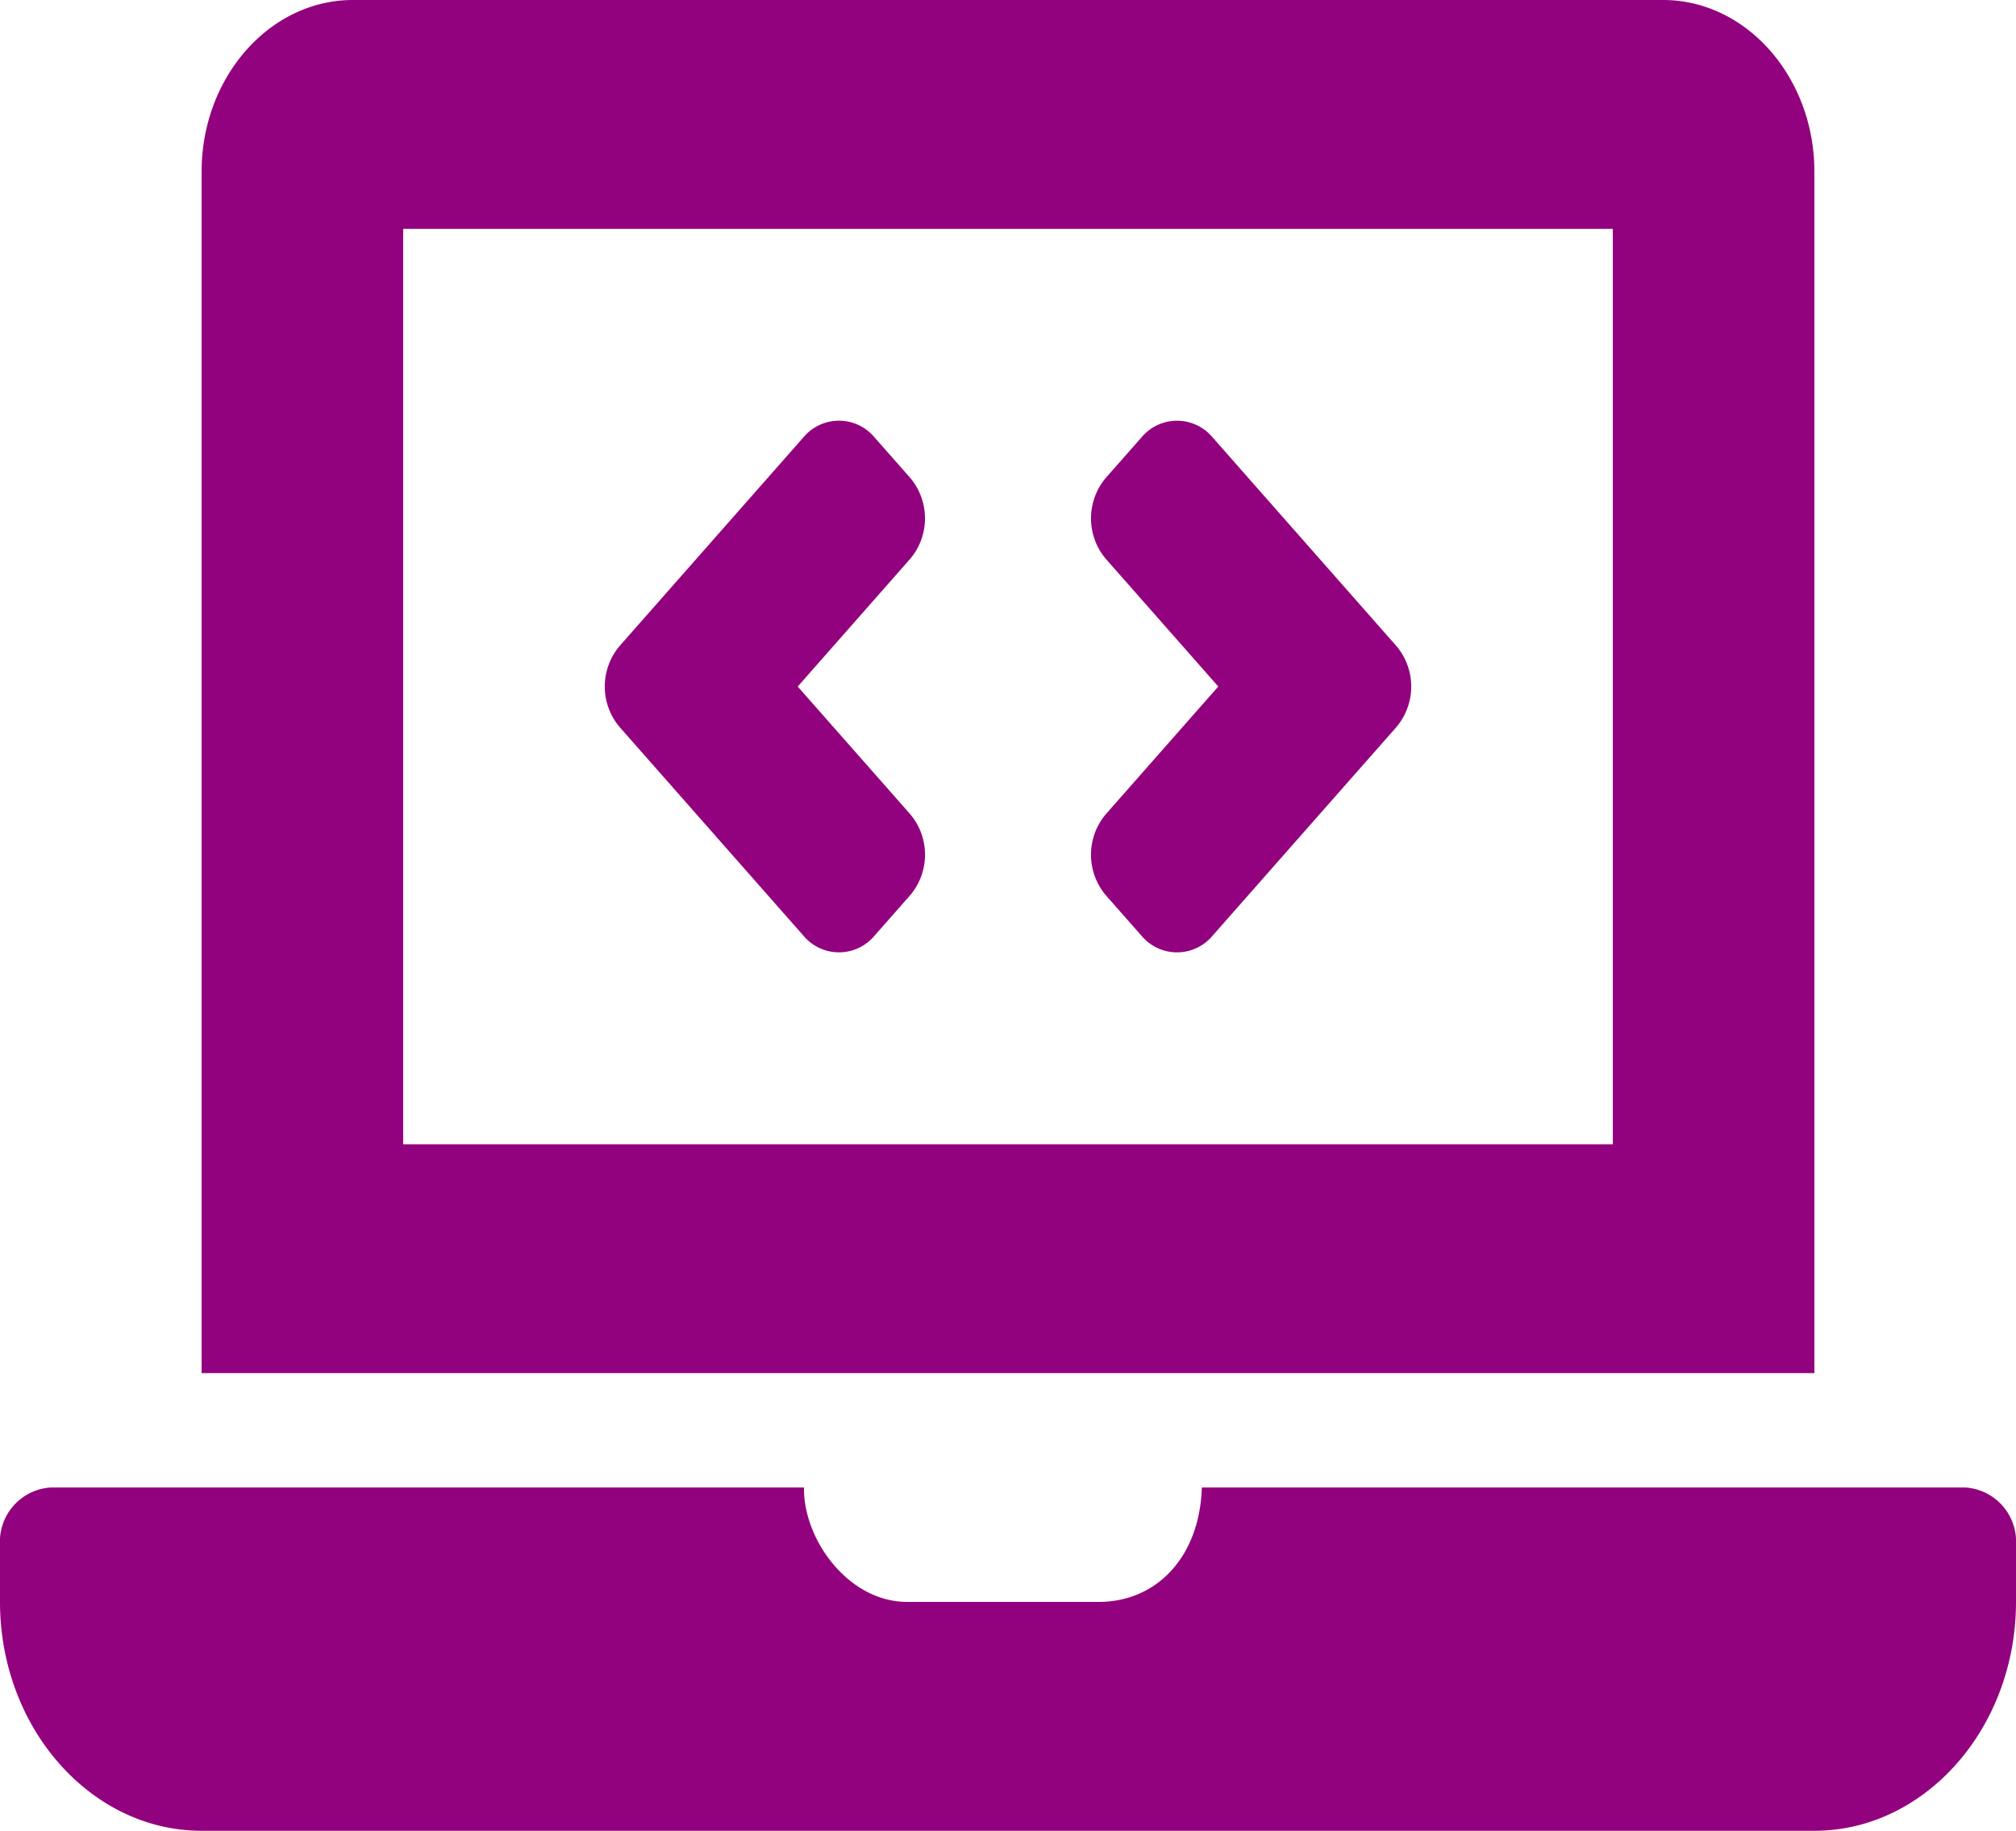<svg xmlns="http://www.w3.org/2000/svg" width="76" height="69" viewBox="0 0 76 69">
  <path id="redes-sociales" d="M30.285,35.261a1.745,1.745,0,0,0,2.687,0l1.343-1.524a2.367,2.367,0,0,0,0-3.05l-4.242-4.812,4.241-4.814a2.367,2.367,0,0,0,0-3.05l-1.343-1.524a1.745,1.745,0,0,0-2.687,0l-6.928,7.862a2.367,2.367,0,0,0,0,3.05Zm11.4-1.523,1.343,1.524a1.745,1.745,0,0,0,2.687,0L52.644,27.4a2.367,2.367,0,0,0,0-3.05l-6.928-7.862a1.745,1.745,0,0,0-2.687,0l-1.343,1.524a2.367,2.367,0,0,0,0,3.05l4.241,4.812-4.241,4.814A2.367,2.367,0,0,0,41.686,33.739ZM74.1,56.062H45.308c-.088,2.67-1.747,4.312-3.888,4.312H34.2c-2.219,0-3.921-2.354-3.891-4.312H1.9A2.046,2.046,0,0,0,0,58.219v2.156C0,65.119,3.42,69,7.6,69H68.4c4.18,0,7.6-3.881,7.6-8.625V58.219A2.046,2.046,0,0,0,74.1,56.062ZM68.4,6.469C68.4,2.911,65.835,0,62.7,0H13.3C10.165,0,7.6,2.911,7.6,6.469V51.75H68.4ZM60.8,43.125H15.2V8.625H60.8Z" fill="#93027e"/>
</svg>
